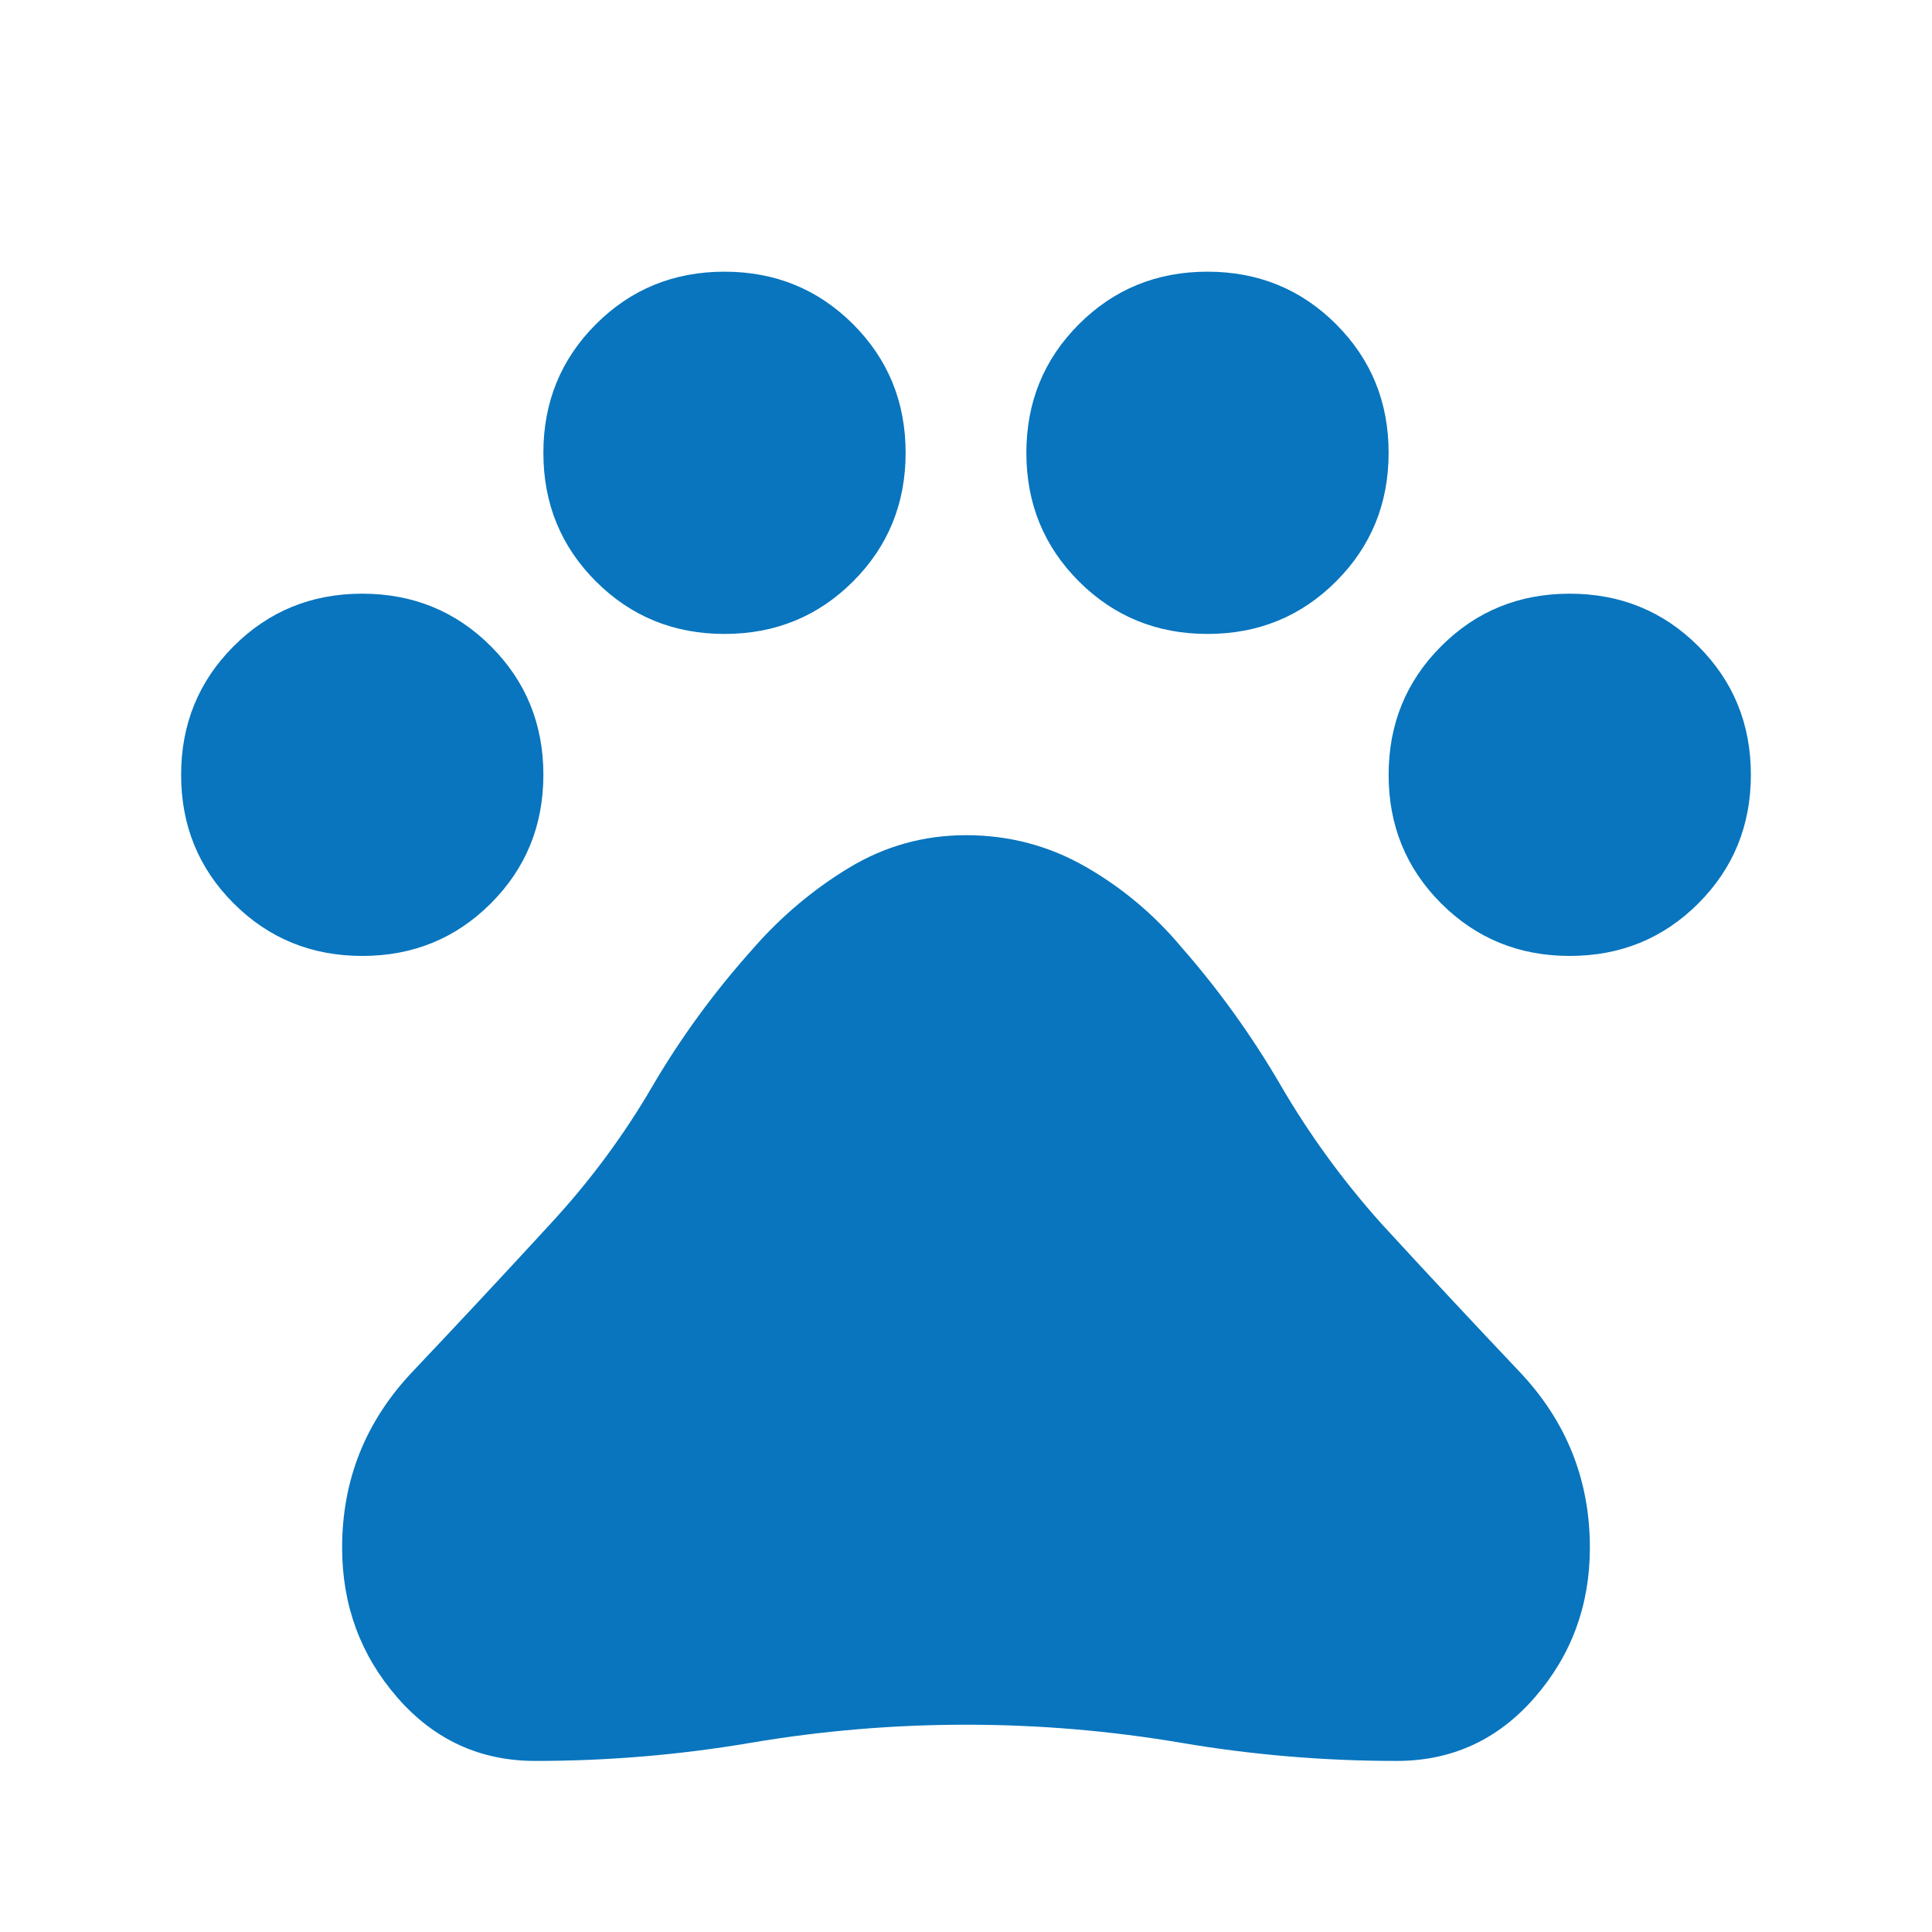 <svg xmlns="http://www.w3.org/2000/svg" height="44px" viewBox="0 -960 960 960" width="44px" fill="#e8eaed"><path fill="#0875be" d="M180.02-485q-37.79 0-63.9-26.09Q90-537.19 90-574.98t26.09-63.9Q142.19-665 179.98-665t63.9 26.09Q270-612.81 270-575.02t-26.09 63.9Q217.81-485 180.02-485Zm180-160q-37.79 0-63.9-26.09Q270-697.19 270-734.98t26.09-63.9Q322.19-825 359.98-825t63.9 26.09Q450-772.81 450-735.02t-26.09 63.9Q397.81-645 360.02-645Zm240 0q-37.79 0-63.9-26.09Q510-697.19 510-734.98t26.09-63.9Q562.19-825 599.98-825t63.9 26.09Q690-772.81 690-735.02t-26.09 63.9Q637.81-645 600.02-645Zm180 160q-37.79 0-63.9-26.09Q690-537.19 690-574.98t26.09-63.9Q742.19-665 779.98-665t63.9 26.09Q870-612.81 870-575.02t-26.09 63.9Q817.81-485 780.02-485ZM266-85q-41.15 0-68.58-31.53Q170-148.05 170-191q0-50.46 34.92-87.35 34.93-36.88 68.77-73.73 29-31.38 50.2-67.69 21.19-36.31 49.8-68.31 20.85-24.07 47.79-40.5Q448.42-545 480-545q32.01 0 59.31 15.62 27.3 15.61 47.77 40.07 28 32 49.3 68.62 21.31 36.61 49.93 68.61 33.84 36.85 68.77 73.73Q790-241.46 790-191q0 42.95-27.42 74.47Q735.15-85 694-85q-54 0-107-9t-107-9q-54 0-107 9t-107 9Z"/></svg>